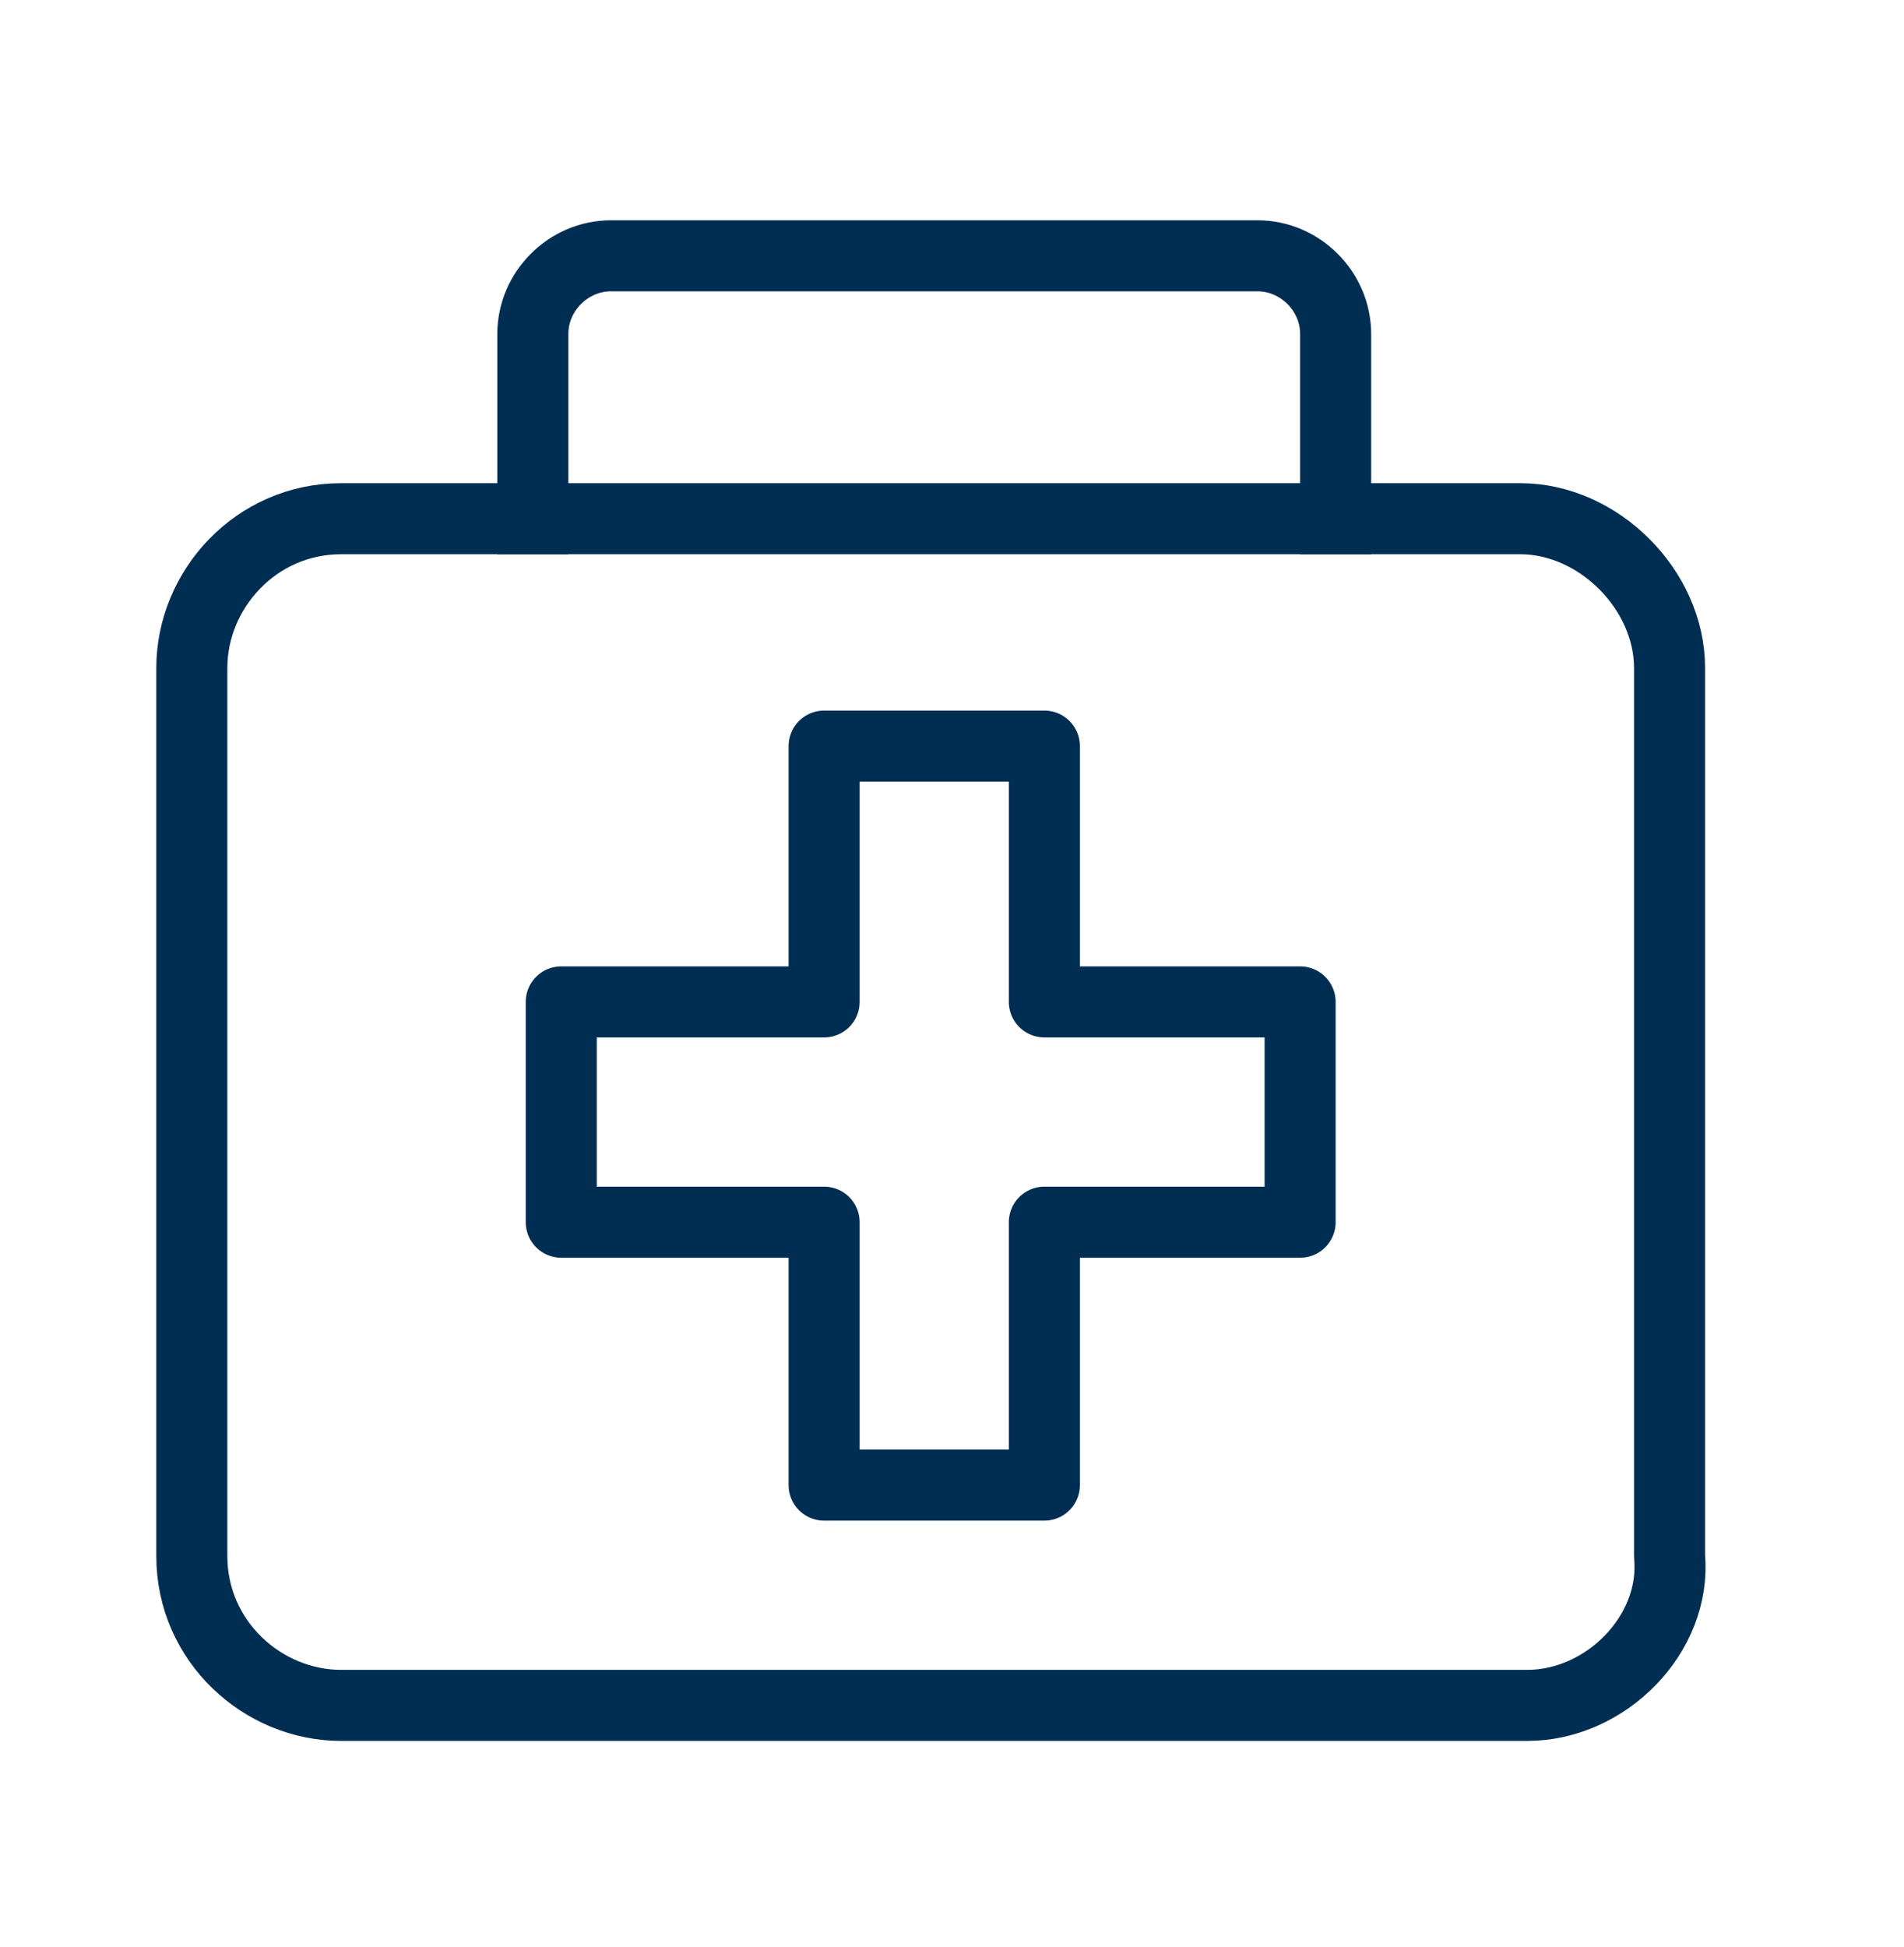 <?xml version="1.0" encoding="utf-8"?>
<!-- Generator: Adobe Illustrator 25.4.1, SVG Export Plug-In . SVG Version: 6.00 Build 0)  -->
<svg version="1.1" id="Layer_1" xmlns="http://www.w3.org/2000/svg" xmlns:xlink="http://www.w3.org/1999/xlink" x="0px" y="0px"
	 viewBox="0 0 26.8 27.4" style="enable-background:new 0 0 26.8 27.4;" xml:space="preserve">
<style type="text/css">
	.st0{fill:none;stroke:#002E52;stroke-linecap:square;stroke-linejoin:round;stroke-miterlimit:10;}
</style>
<path class="st0" d="M21.5,24H4.8c-1.1,0-2.1-0.9-2.1-2.1V9.4c0-1.1,0.9-2.1,2.1-2.1h16.6c1.1,0,2.1,1,2.1,2.1v12.5
	C23.6,23,22.6,24,21.5,24L21.5,24z"/>
<path class="st0" d="M13.1,13.4"/>
<path class="st0" d="M7.5,7.3V4.7c0-0.6,0.5-1.1,1.1-1.1h9.1c0.6,0,1.1,0.5,1.1,1.1v2.6"/>
<polygon class="st0" points="18.3,14.1 14.7,14.1 14.7,10.5 11.6,10.5 11.6,14.1 7.9,14.1 7.9,17.2 11.6,17.2 11.6,20.9 14.7,20.9 
	14.7,17.2 18.3,17.2 "/>
</svg>

